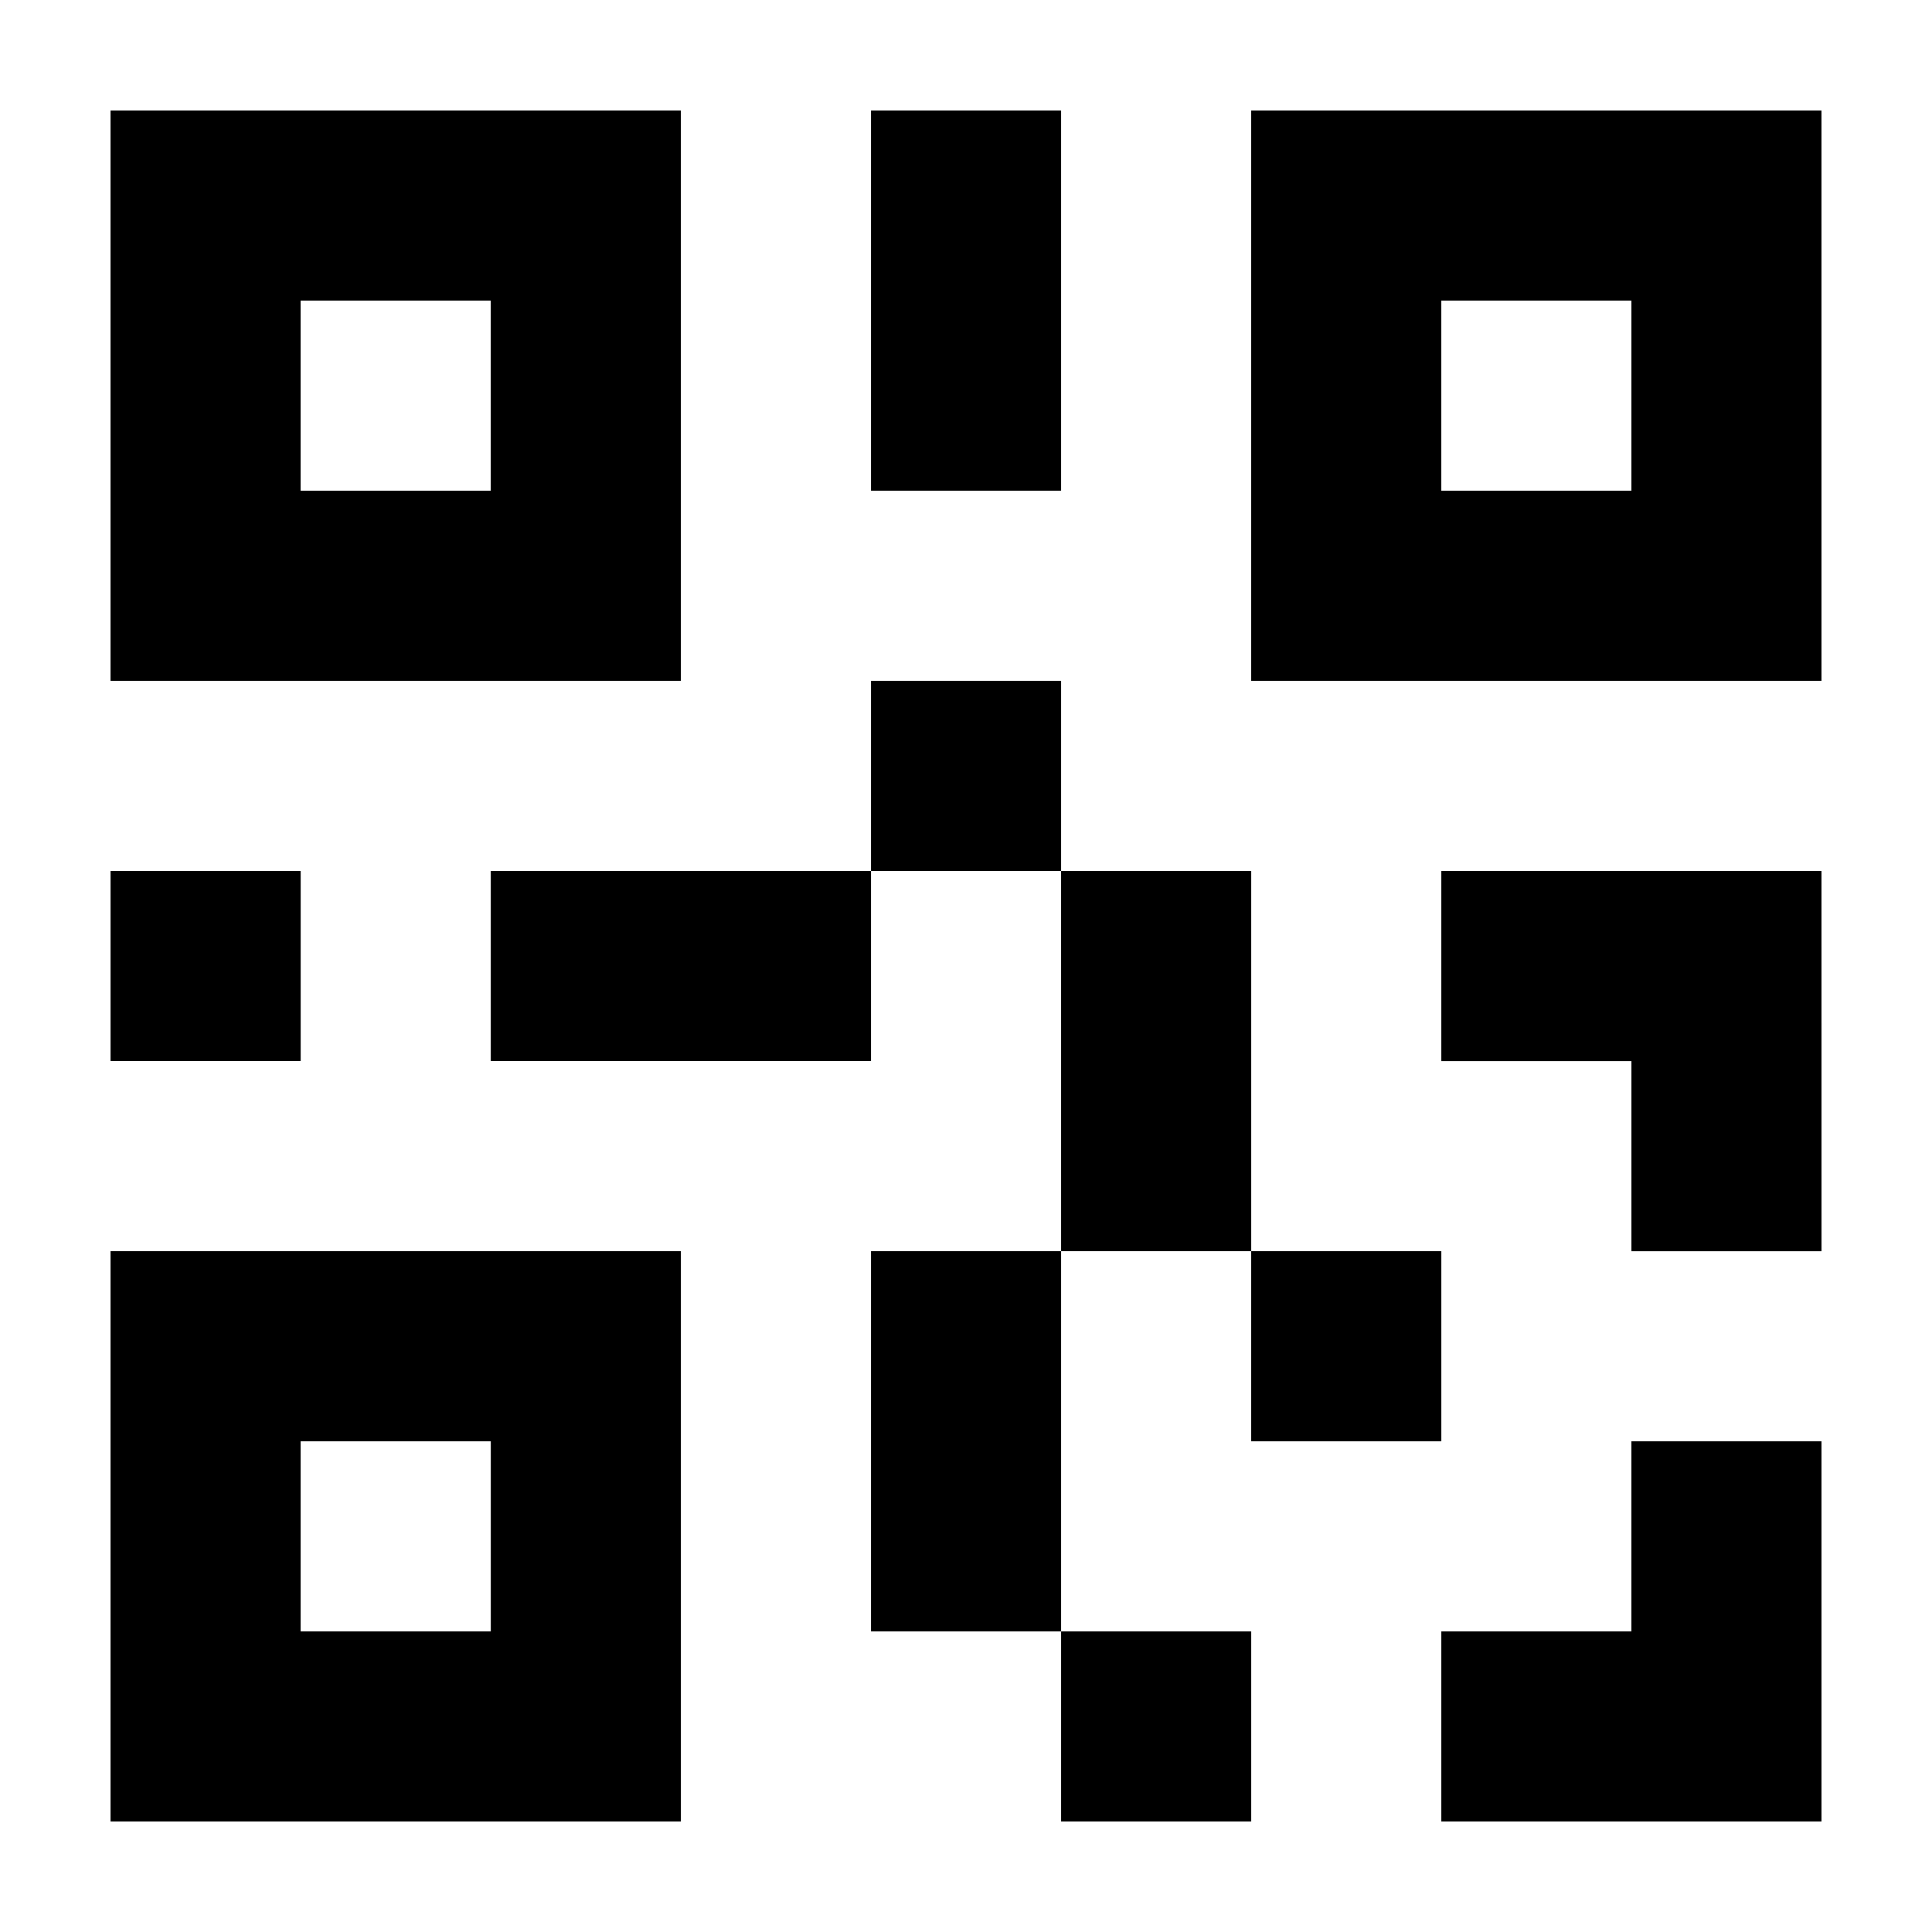 <?xml version="1.0" encoding="UTF-8"?>
<!-- The Best Svg Icon site in the world: iconSvg.co, Visit us! https://iconsvg.co -->
<svg fill="#000000" width="800px" height="800px" version="1.1" viewBox="144 144 512 512" xmlns="http://www.w3.org/2000/svg">
 <path d="m324.43 173.29h-151.14v151.14h151.14zm-50.379 100.76h-50.383v-50.383h50.383zm-100.76 352.66h151.14v-151.14l-151.14 0.004v151.14zm50.383-100.76h50.383v50.383h-50.387v-50.383zm251.9-352.66v151.14h151.14l-0.004-151.14h-151.14zm100.76 100.76h-50.383v-50.383h50.383zm-201.52-100.76h50.383v100.76h-50.383zm0 151.14h50.383v50.383l-50.383-0.004v-50.383zm-201.52 50.379h50.383v50.383l-50.383-0.004zm100.76 0h100.76v50.383l-100.76-0.004zm201.52 100.76h50.383v50.383h-50.383zm-100.76 50.383v50.383h50.383v-100.76l-50.383-0.004zm50.383 50.383h50.383v50.383h-50.383zm0-201.52h50.383v100.76h-50.383l-0.004-100.77zm151.14 0h-50.383v50.383h50.383v50.383h50.383l-0.008-100.77h-50.383zm0 201.52h-50.383v50.383h100.76v-100.76h-50.383v50.383z"/>
</svg>
